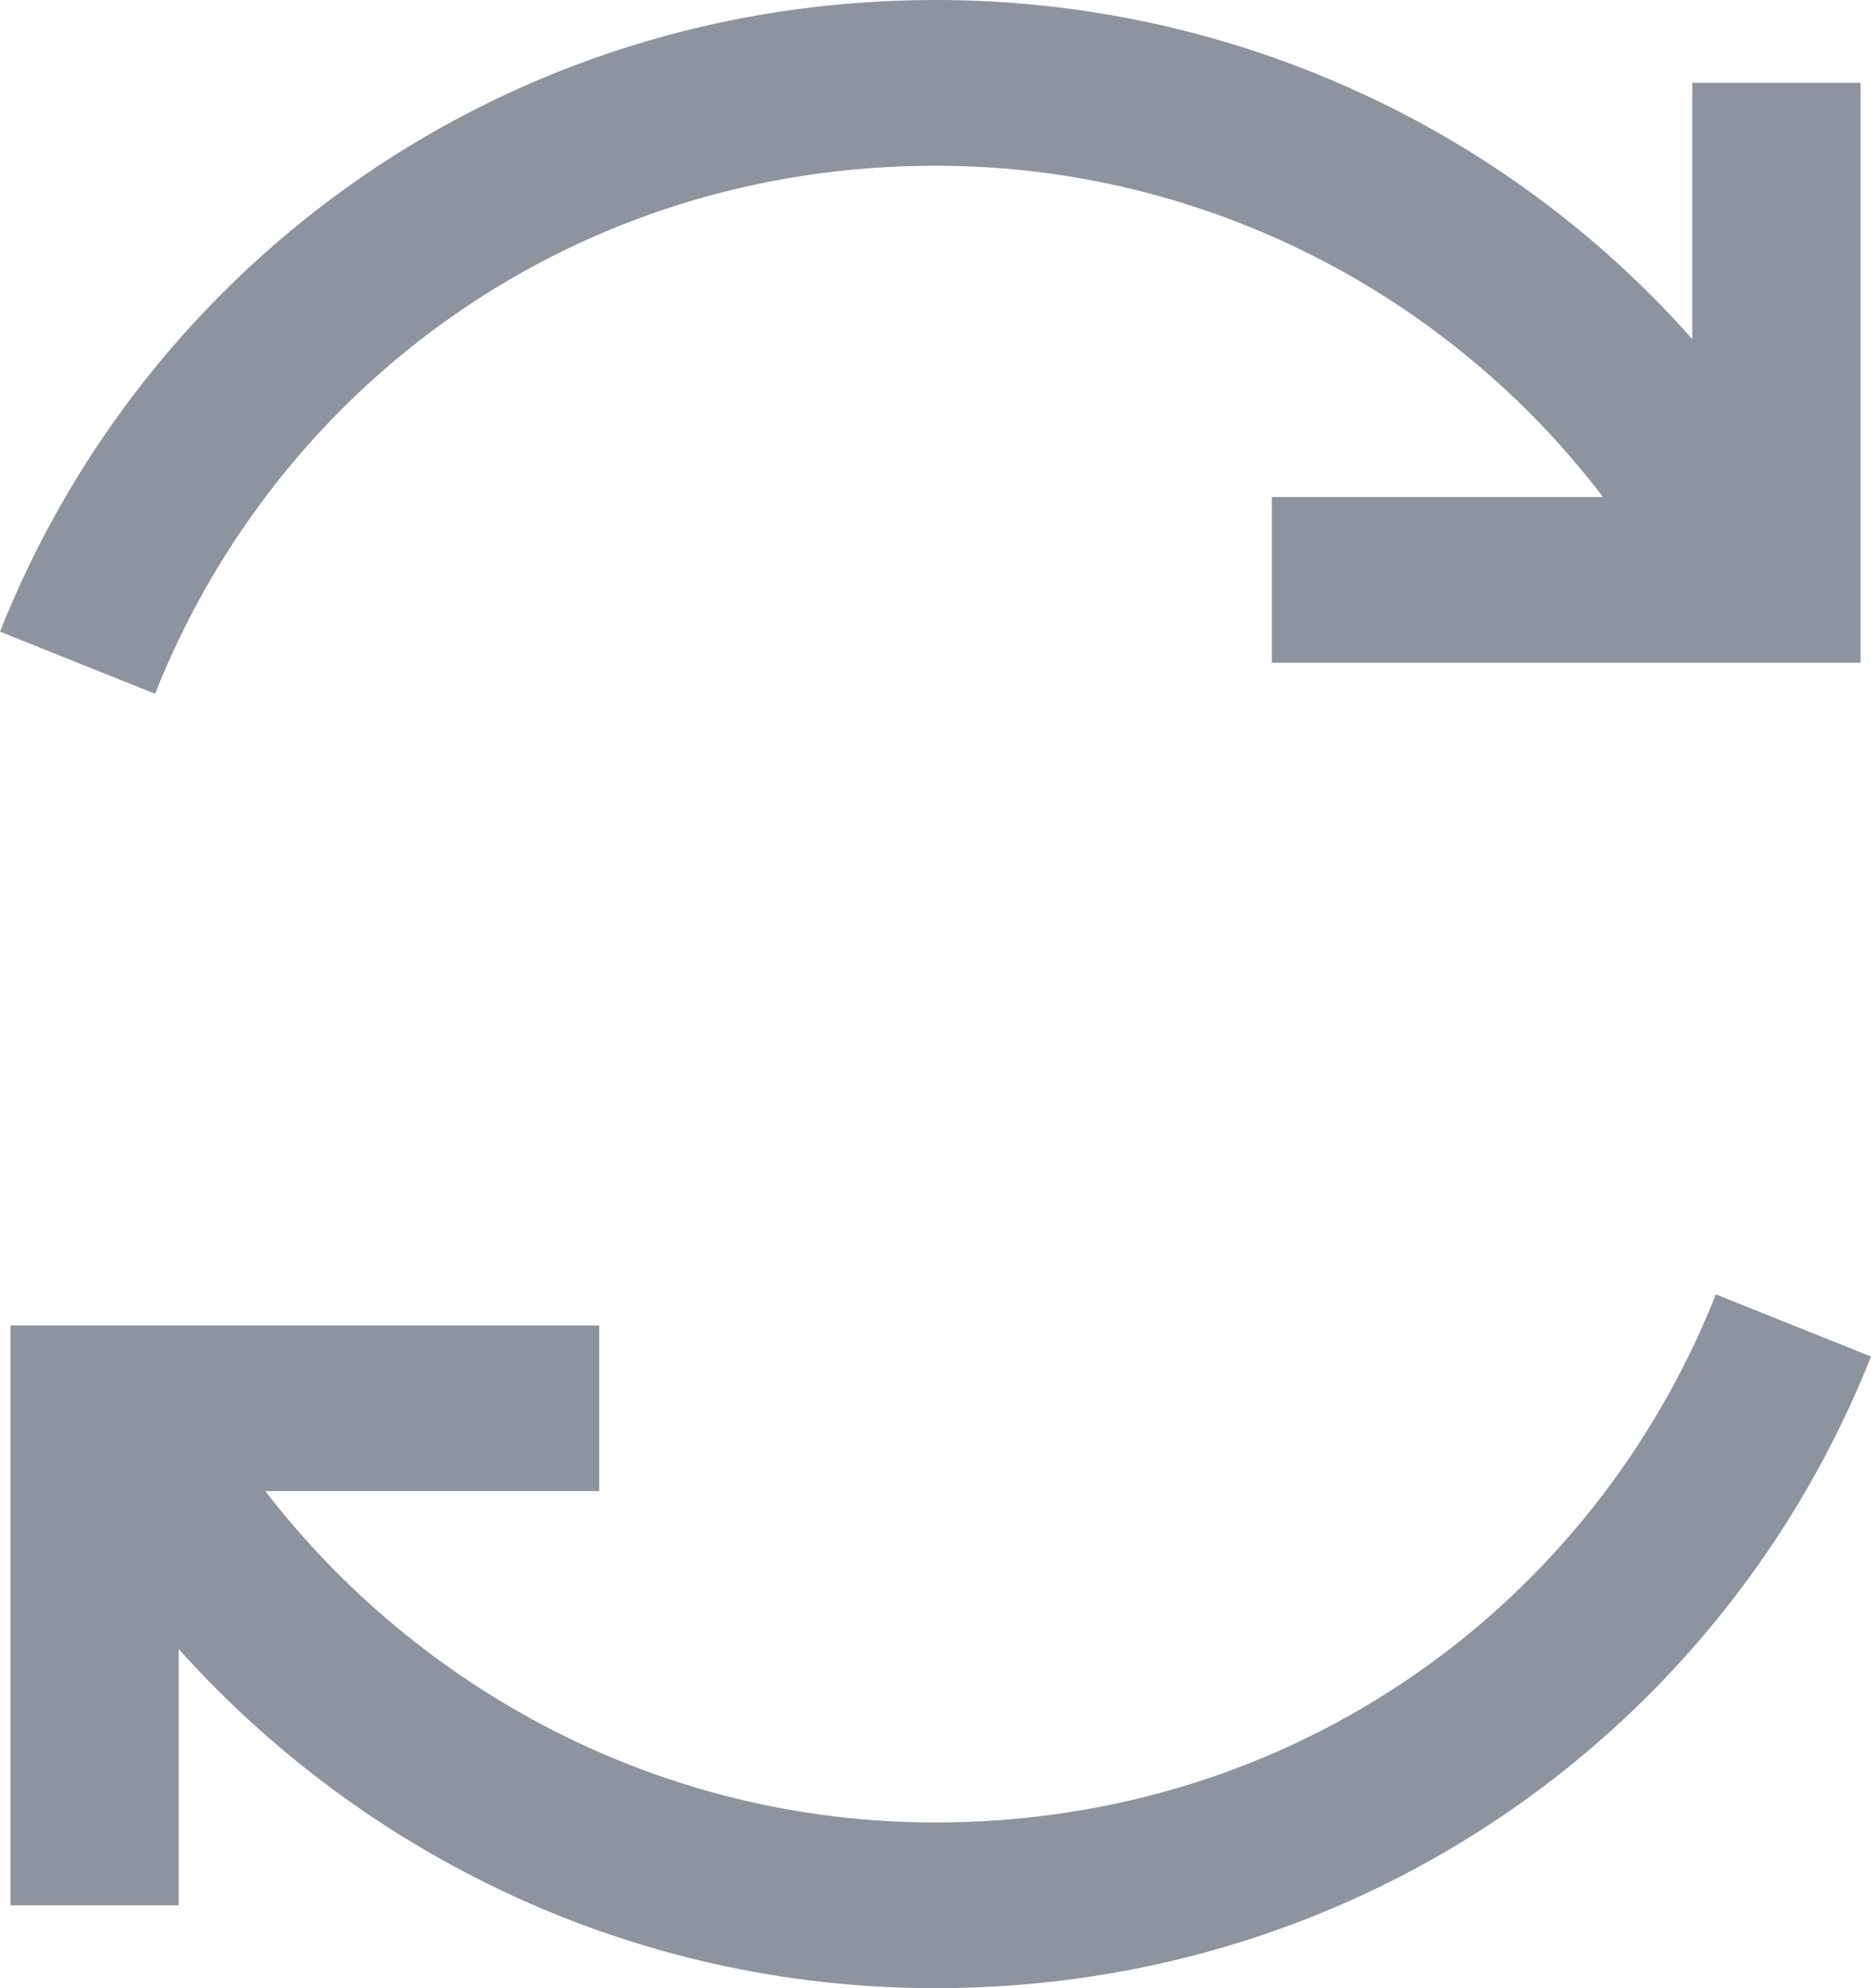 <svg width="16" height="17" viewBox="0 0 16 17" fill="none" xmlns="http://www.w3.org/2000/svg">
<path d="M8 8.16439e-07C4.325 8.16439e-07 1.253 2.238 0 5.401L1.326 5.932C2.374 3.287 4.915 1.417 8 1.417C10.33 1.417 12.411 2.543 13.708 4.25H10.876V5.667H15.91V0.708H14.472V2.9C13.666 1.989 12.672 1.259 11.555 0.758C10.439 0.258 9.227 -0.001 8 8.16439e-07ZM14.673 11.068C13.626 13.713 11.085 15.583 8 15.583C5.644 15.583 3.572 14.441 2.269 12.75H5.124V11.333H0.09V16.292H1.528V14.1C3.103 15.857 5.408 17 8 17C11.675 17 14.747 14.762 16 11.599L14.674 11.068H14.673Z" fill="#8E93A0"/>
</svg>
